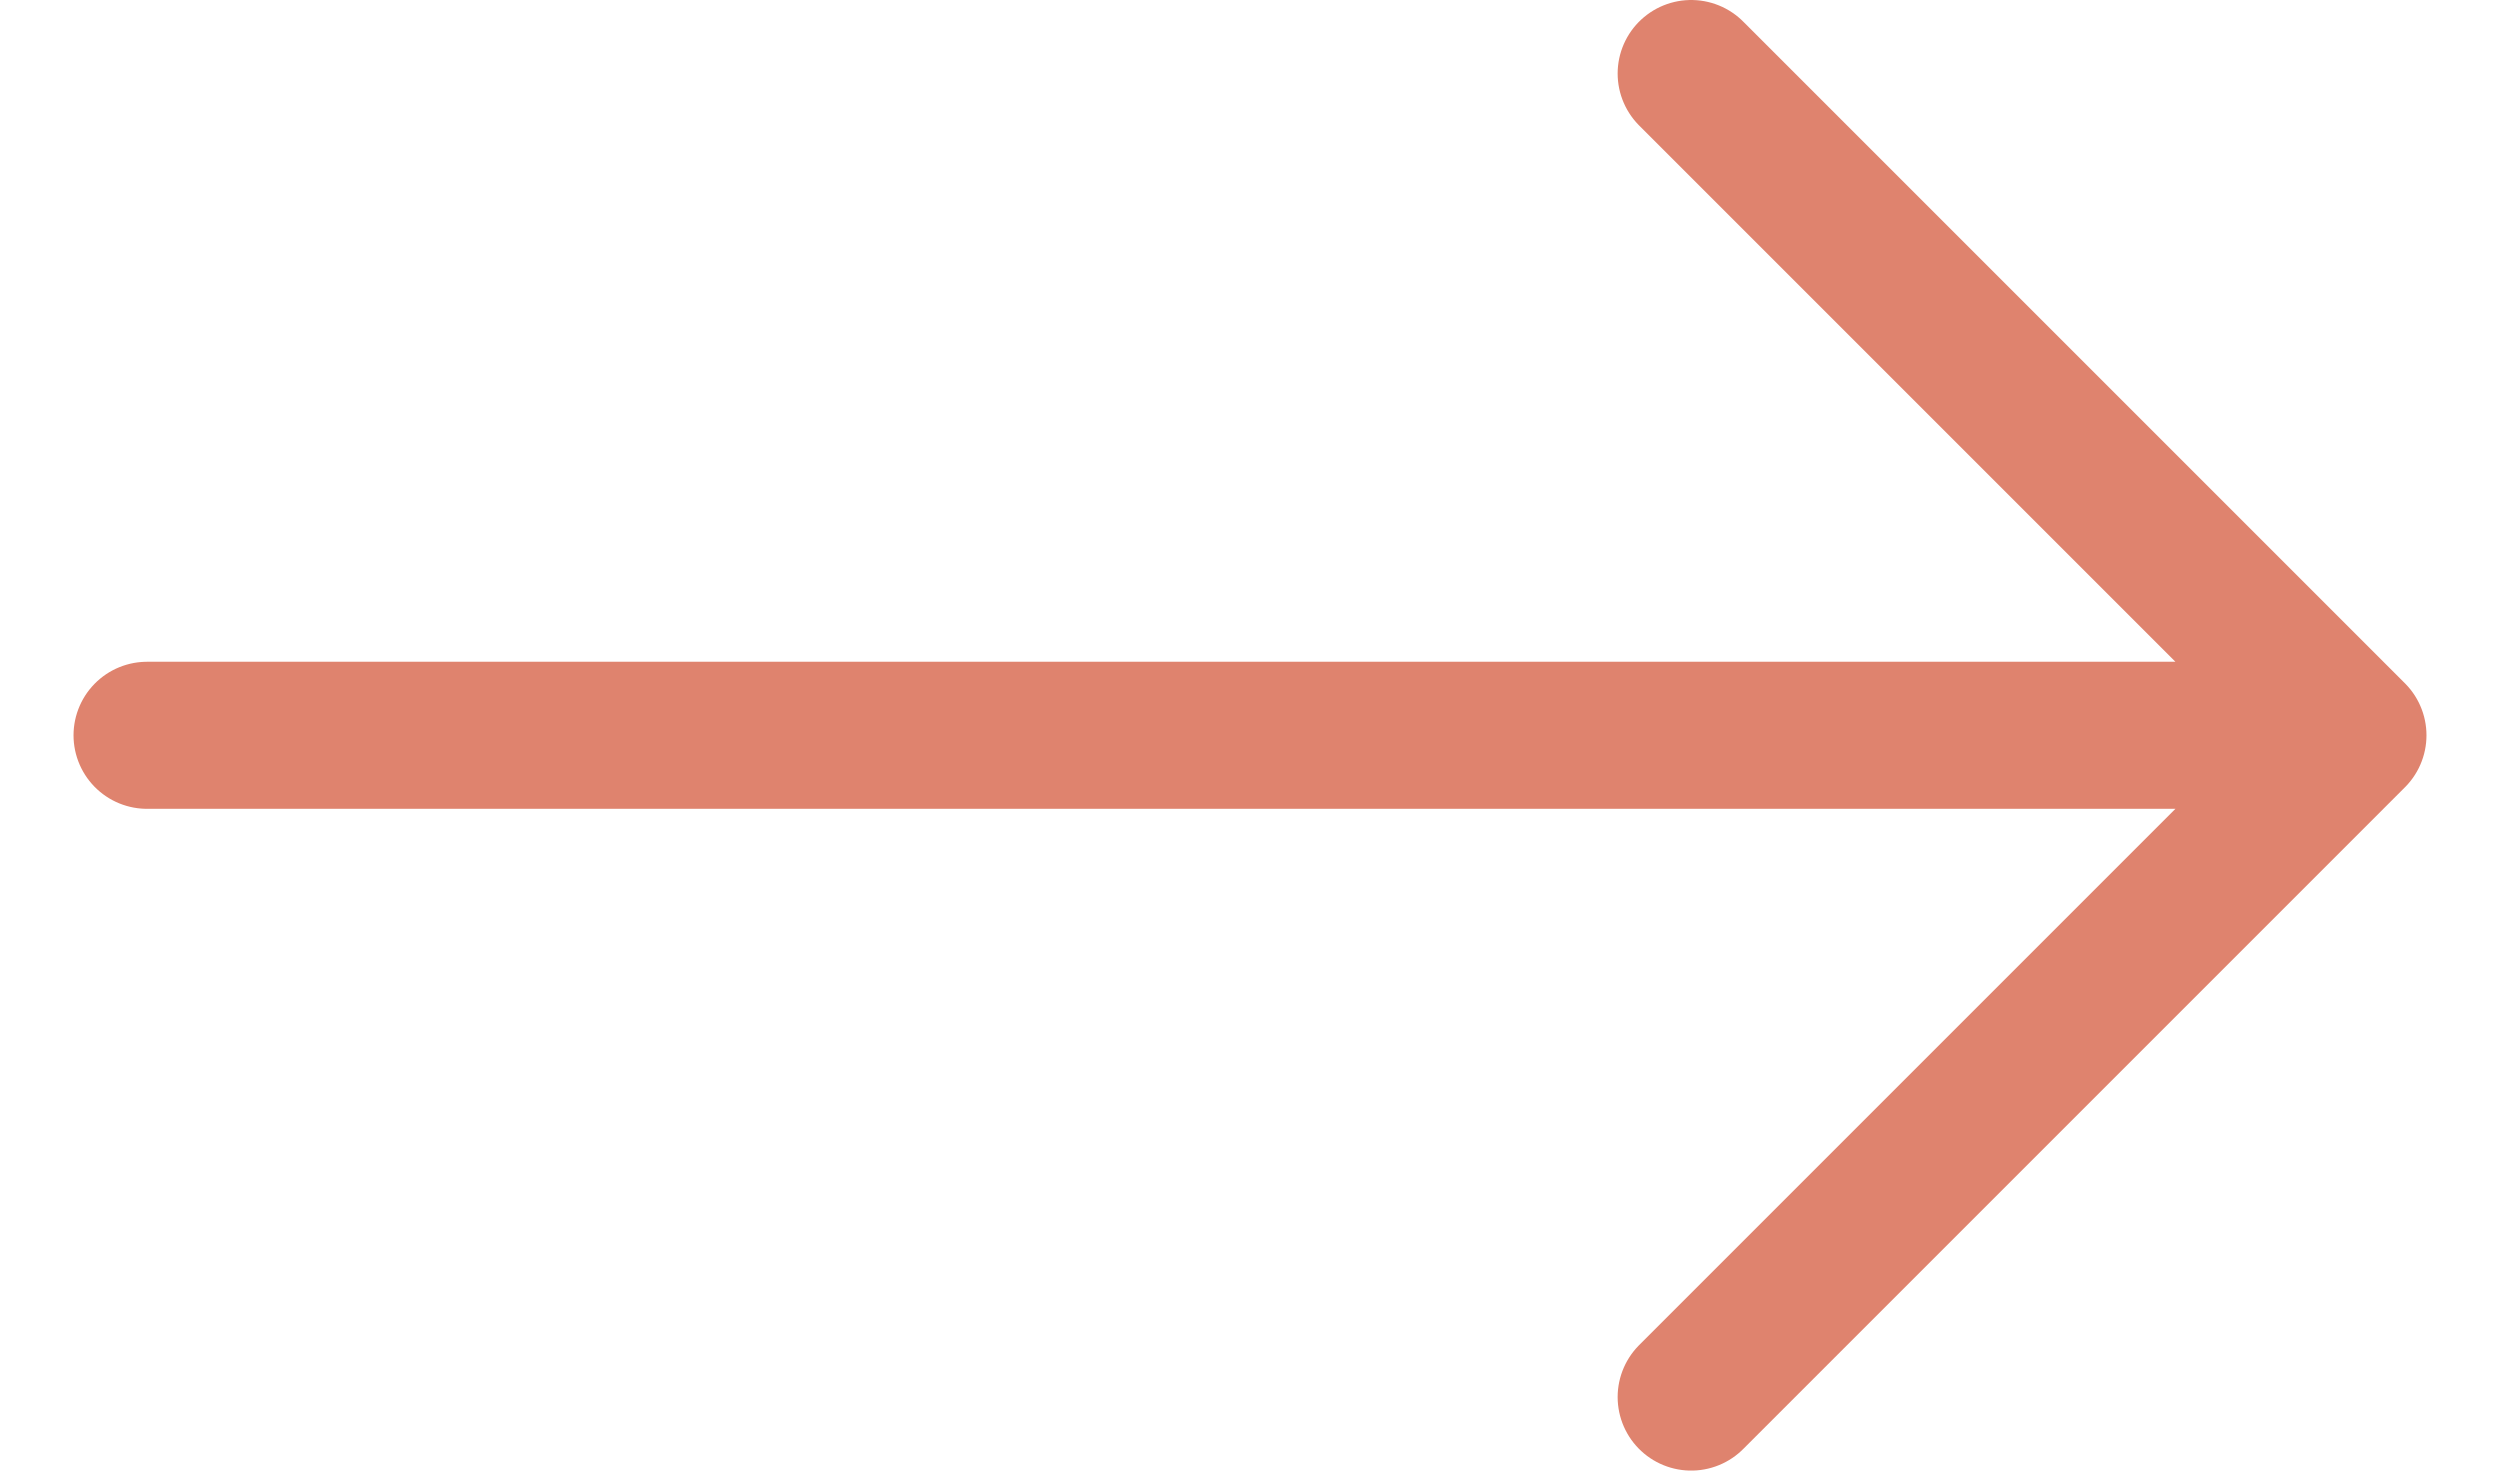 <svg width="17" height="10" viewBox="0 0 17 10" fill="none" xmlns="http://www.w3.org/2000/svg">
<path d="M1 5H16M16 5L11.5 0.5M16 5L11.5 9.5" stroke="#DF836E" stroke-linecap="round" stroke-linejoin="round"/>
</svg>
